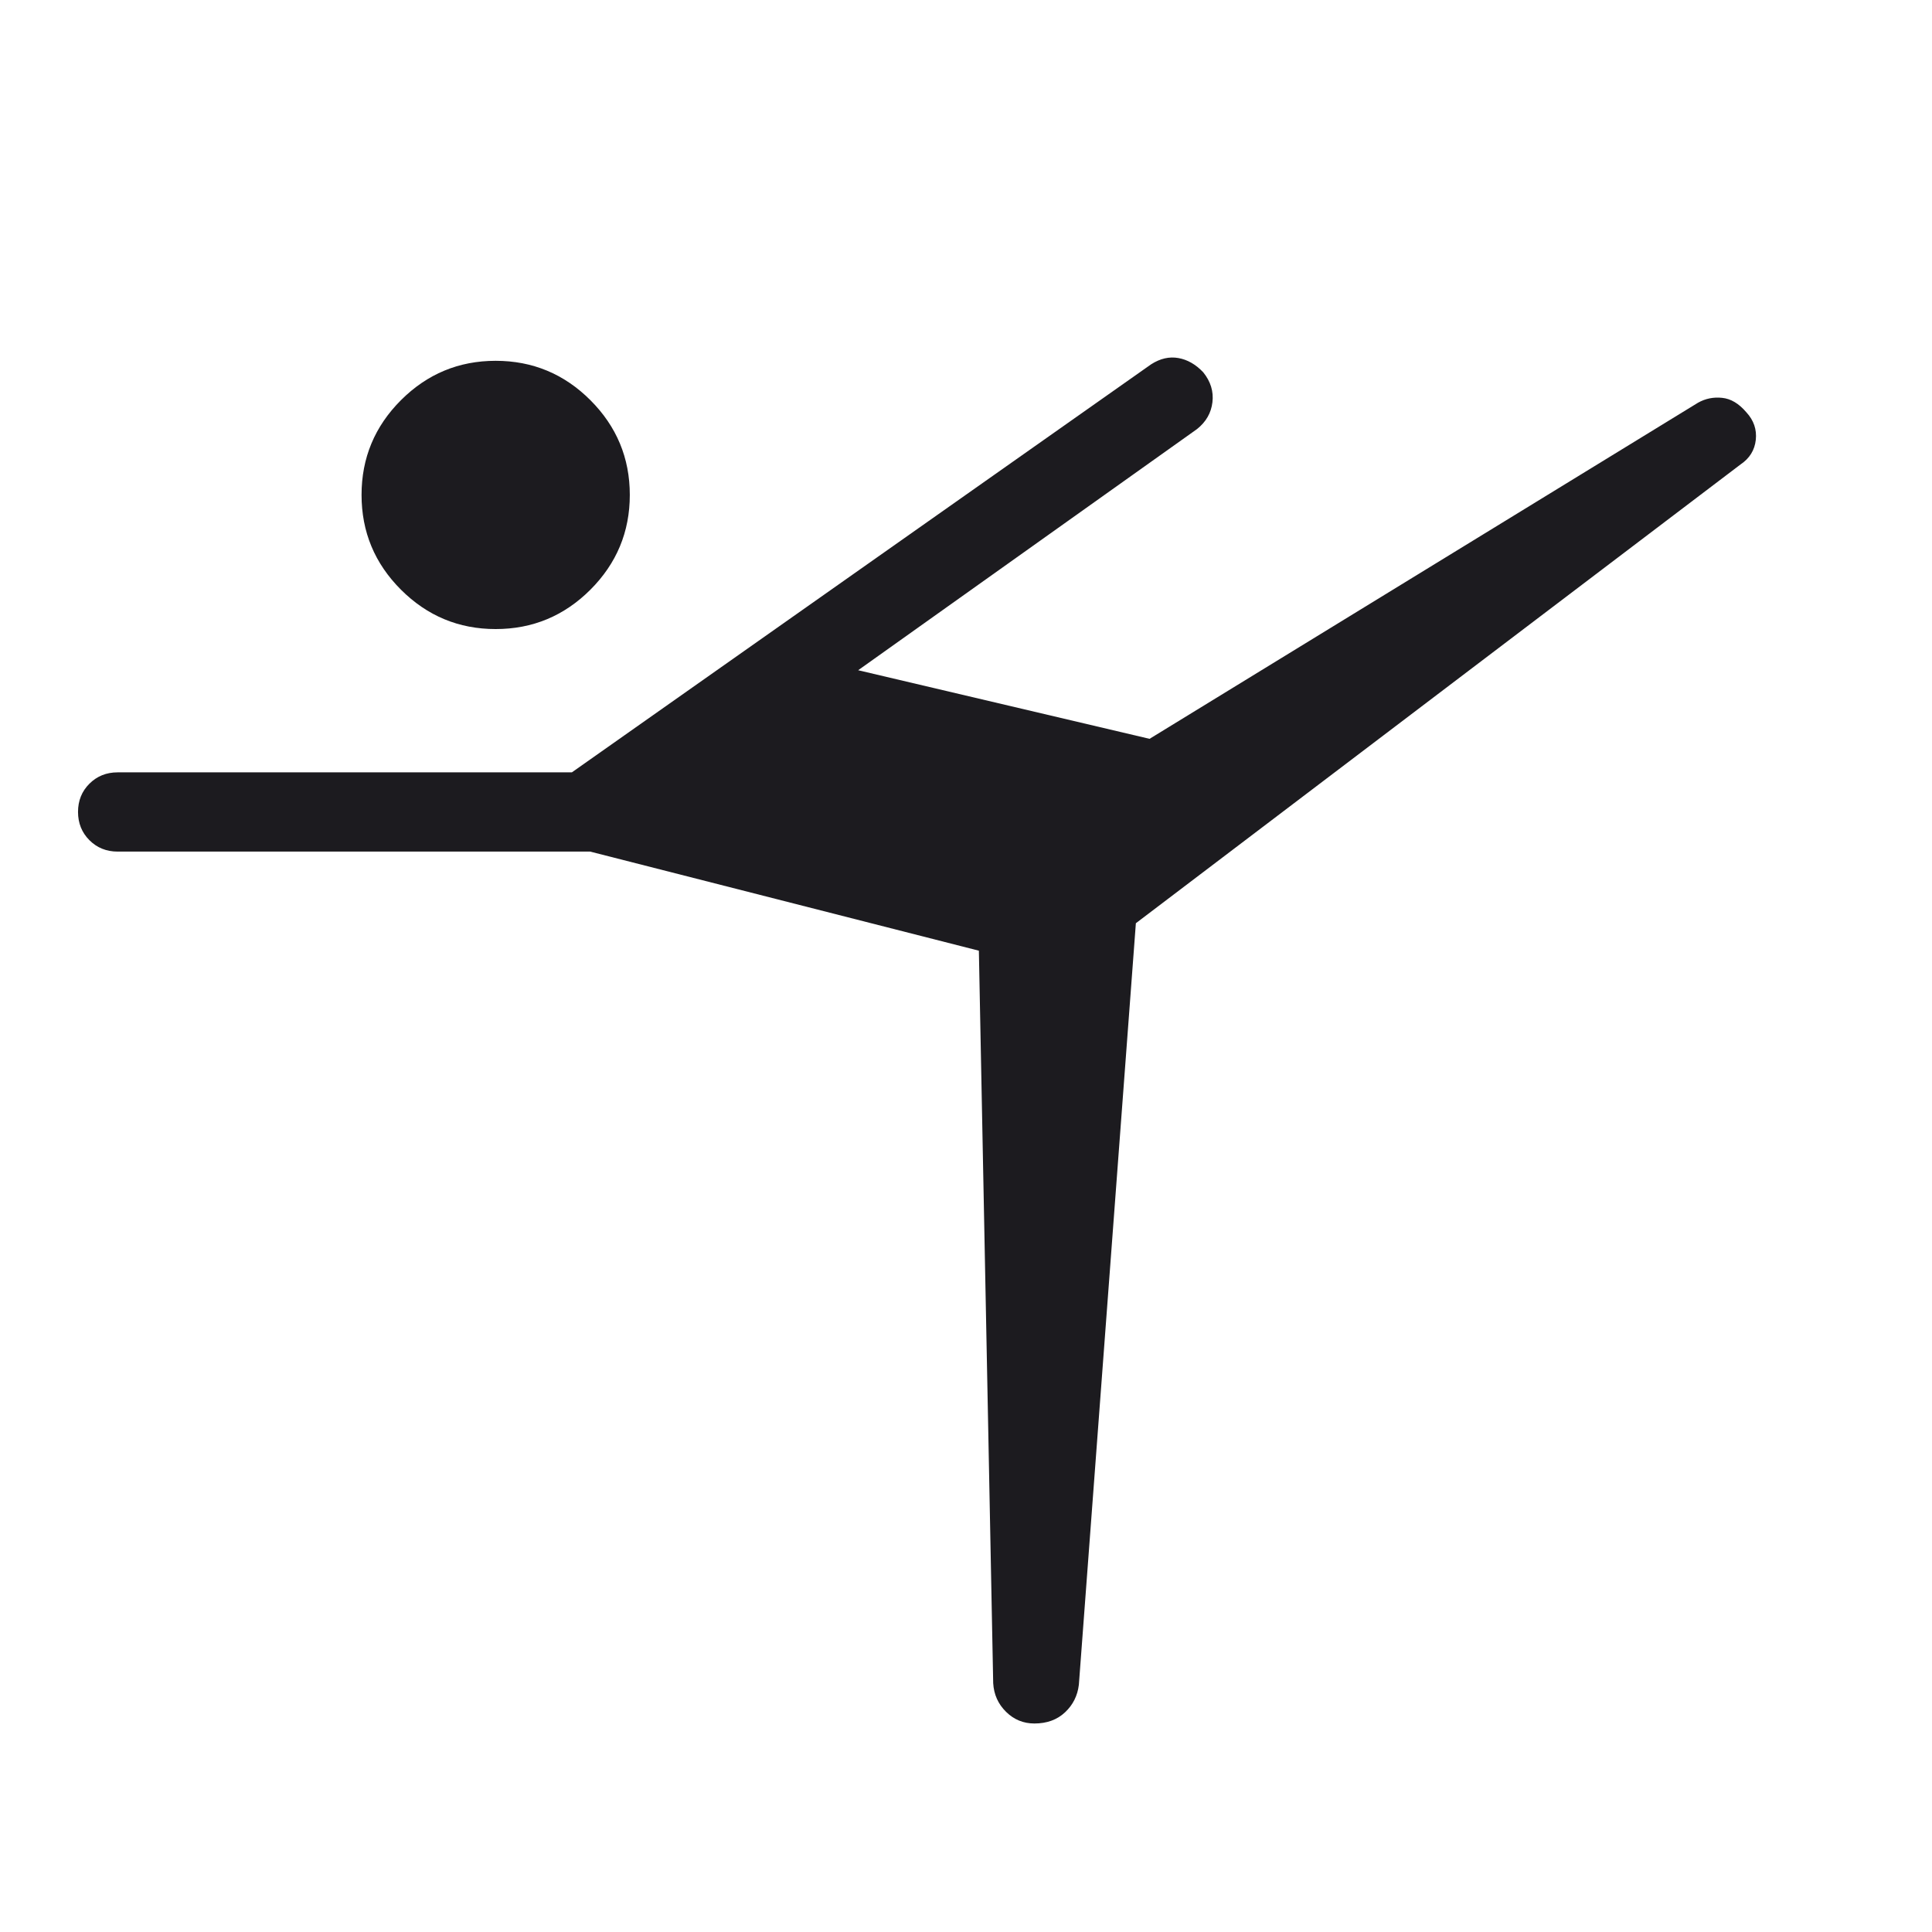 <?xml version="1.0" encoding="UTF-8"?>
<svg xmlns="http://www.w3.org/2000/svg" width="65" height="65" viewBox="0 0 65 65" fill="none">
  <mask id="mask0_800_3141" style="mask-type:alpha" maskUnits="userSpaceOnUse" x="0" y="0" width="65" height="65">
    <rect x="0.164" y="0.651" width="64" height="64" fill="#D9D9D9"></rect>
  </mask>
  <g mask="url(#mask0_800_3141)">
    <path d="M33.415 56.631L32.933 31.985L19.856 28.651H3.958C3.581 28.651 3.264 28.523 3.008 28.267C2.753 28.011 2.625 27.694 2.625 27.316C2.625 26.938 2.753 26.621 3.008 26.367C3.264 26.112 3.581 25.985 3.958 25.985H19.24L38.728 12.257C39.032 12.062 39.338 11.991 39.646 12.046C39.953 12.101 40.232 12.261 40.482 12.526C40.731 12.835 40.834 13.171 40.791 13.532C40.748 13.894 40.575 14.195 40.272 14.436L28.872 22.549L38.676 24.857L57.128 13.549C57.377 13.409 57.648 13.354 57.94 13.385C58.233 13.415 58.504 13.577 58.754 13.871C59.003 14.141 59.109 14.45 59.072 14.797C59.034 15.145 58.863 15.421 58.558 15.626L38.215 31.061L36.297 56.682C36.253 57.051 36.097 57.361 35.831 57.61C35.565 57.86 35.221 57.985 34.8 57.985C34.43 57.985 34.113 57.854 33.848 57.593C33.582 57.331 33.438 57.011 33.415 56.631ZM16.676 21.164C15.435 21.164 14.373 20.722 13.489 19.839C12.605 18.955 12.164 17.892 12.164 16.651C12.164 15.411 12.605 14.348 13.489 13.464C14.373 12.581 15.435 12.139 16.676 12.139C17.918 12.139 18.98 12.581 19.864 13.464C20.747 14.348 21.189 15.411 21.189 16.651C21.189 17.892 20.747 18.955 19.864 19.839C18.98 20.722 17.918 21.164 16.676 21.164Z" fill="#1C1B1F"></path>
  </g>
</svg>
